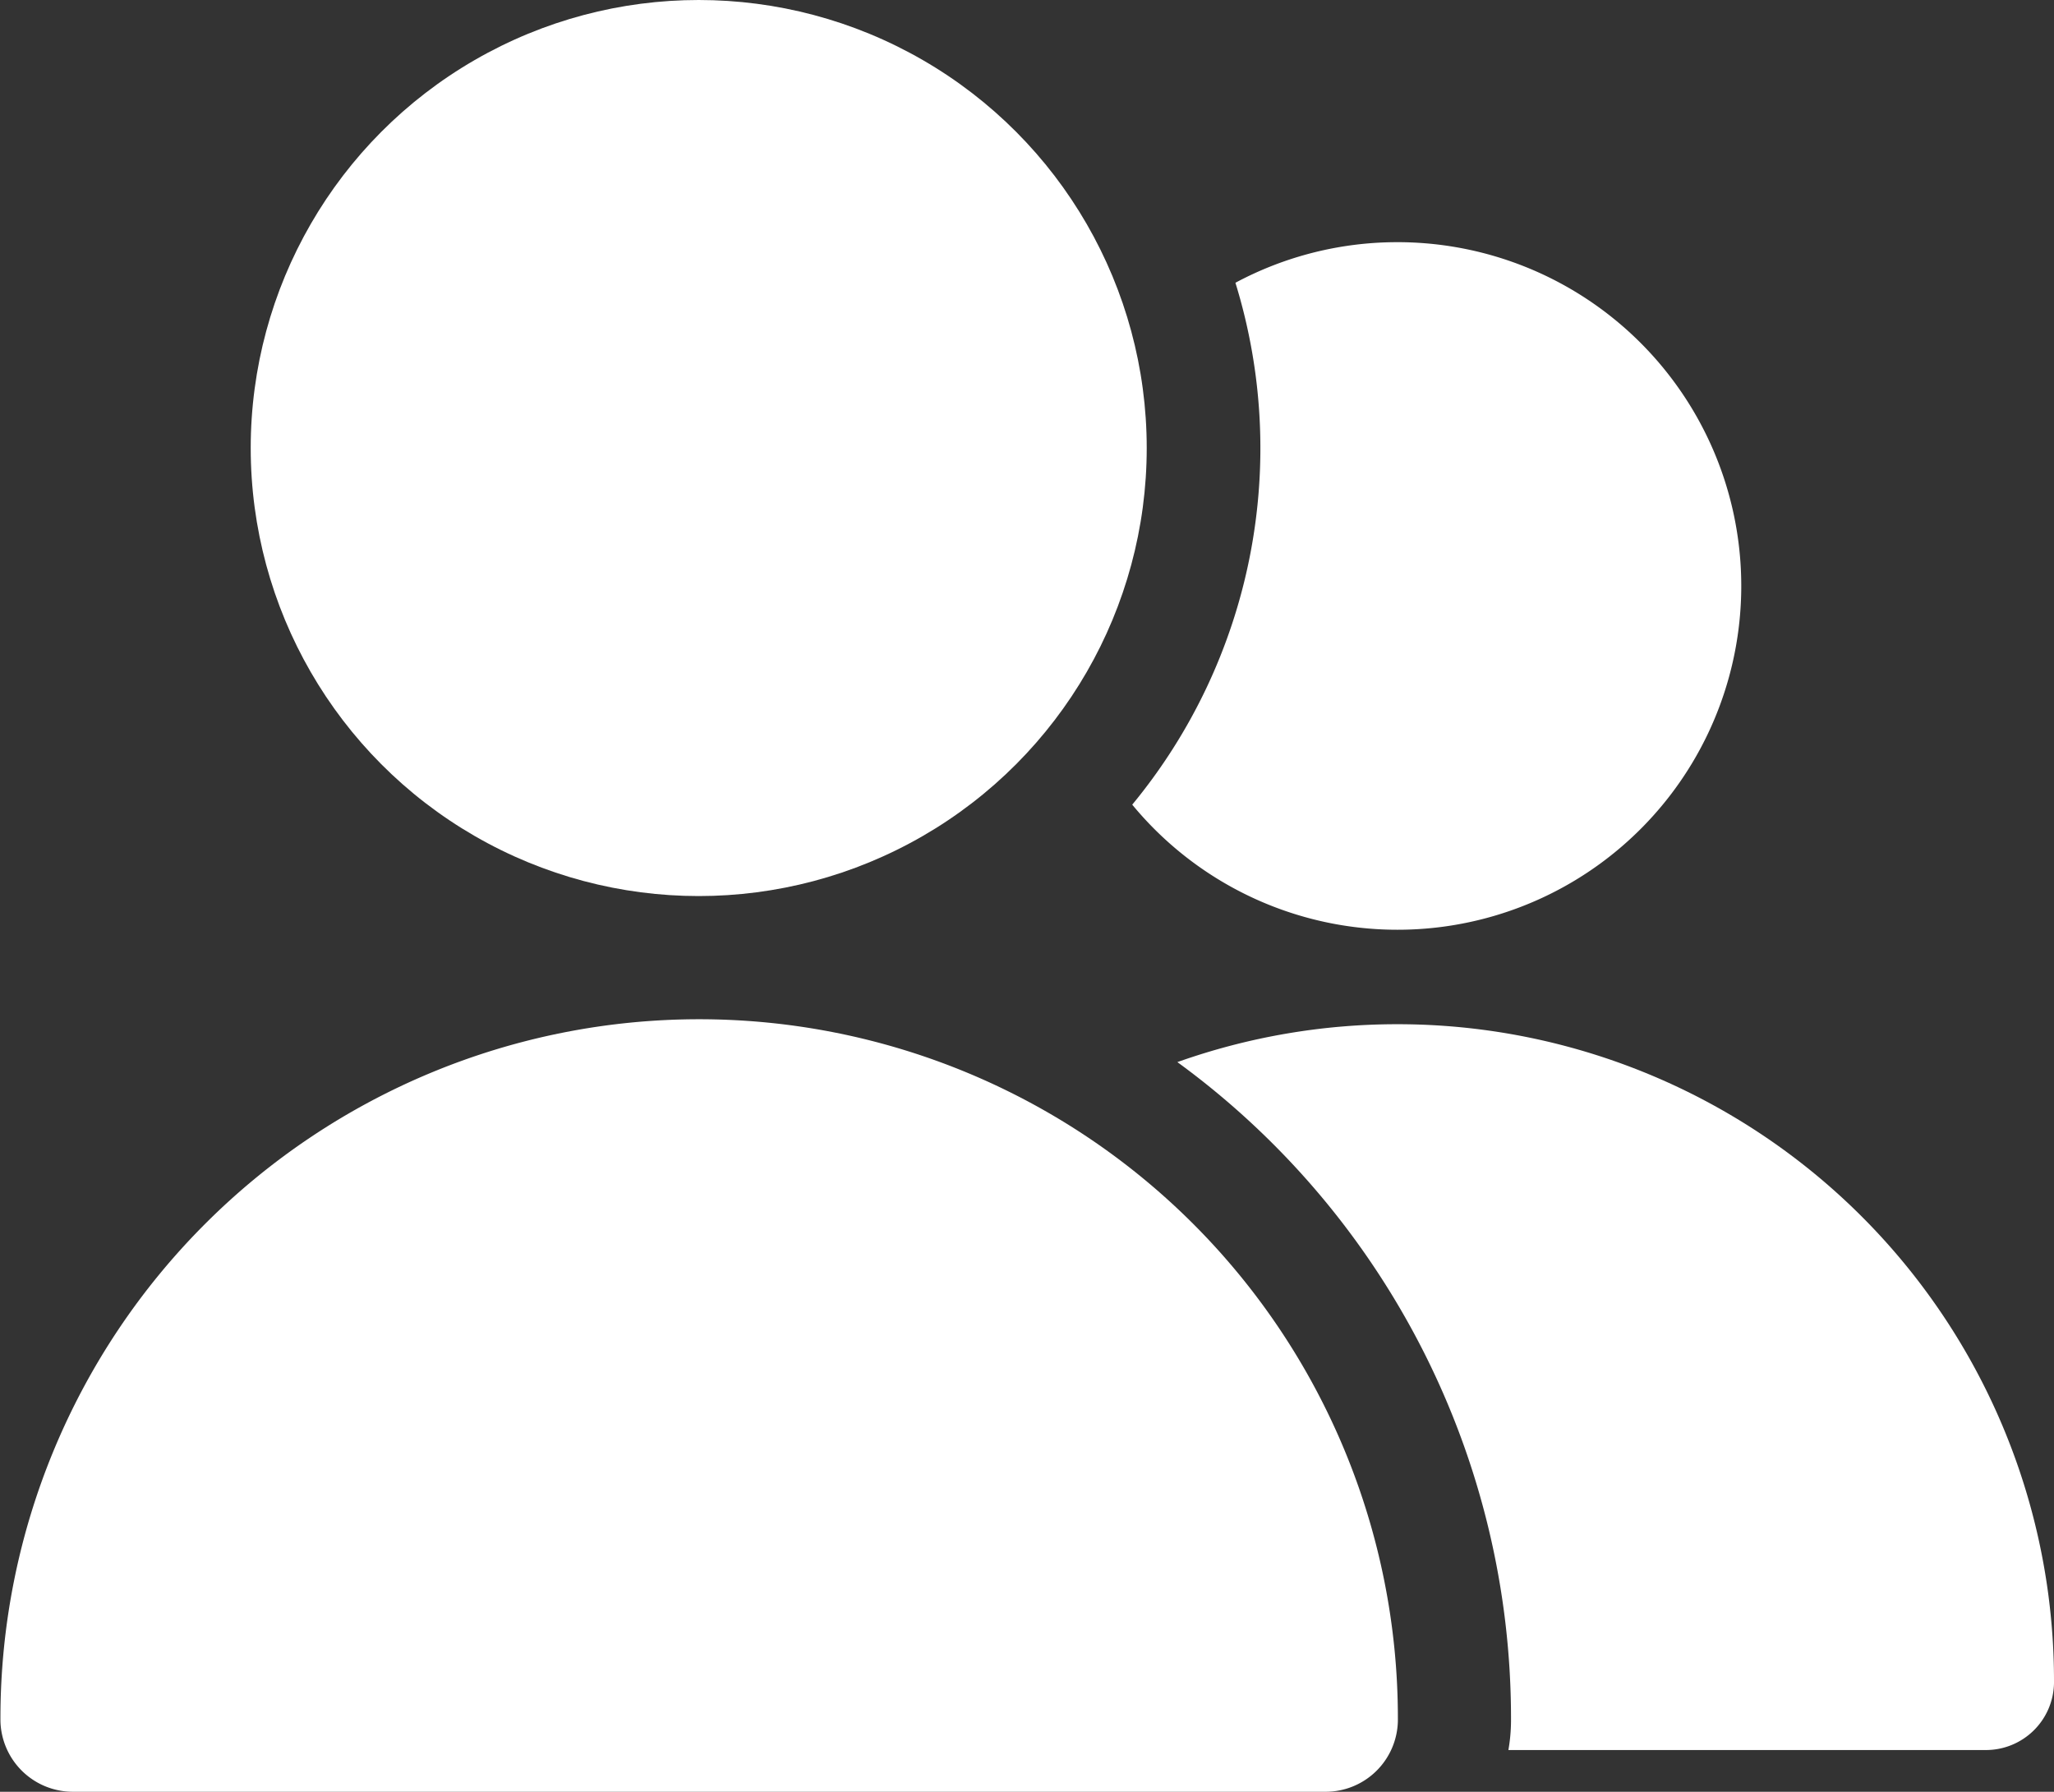 <svg xmlns="http://www.w3.org/2000/svg" width="23.529" height="20.524" viewBox="0 0 23.529 20.524"><rect x="0" y="0" width="23.529" height="20.524" fill="#333333" stroke="none"/><defs><style>.a{fill:#fff;}</style></defs><g transform="translate(-196.223 -395.849)"><circle class="a" cx="5.132" cy="5.132" r="5.132" transform="translate(199.095 395.849)"/><path class="a" d="M211.4,416.373a.828.828,0,0,0,.836-.813v-.032a8,8,0,1,0-16.008,0v.032a.83.83,0,0,0,.836.813Z"/><path class="a" d="M212.231,398.623a3.925,3.925,0,0,0-1.856.465,6.415,6.415,0,0,1-1.182,5.978,3.938,3.938,0,1,0,3.038-6.443Z"/><path class="a" d="M212.231,407.581a7.517,7.517,0,0,0-2.521.434,9.3,9.3,0,0,1,3.822,7.513v.037a1.994,1.994,0,0,1-.03.33h5.464a.78.78,0,0,0,.786-.764v-.03A7.52,7.52,0,0,0,212.231,407.581Z"/></g></svg>